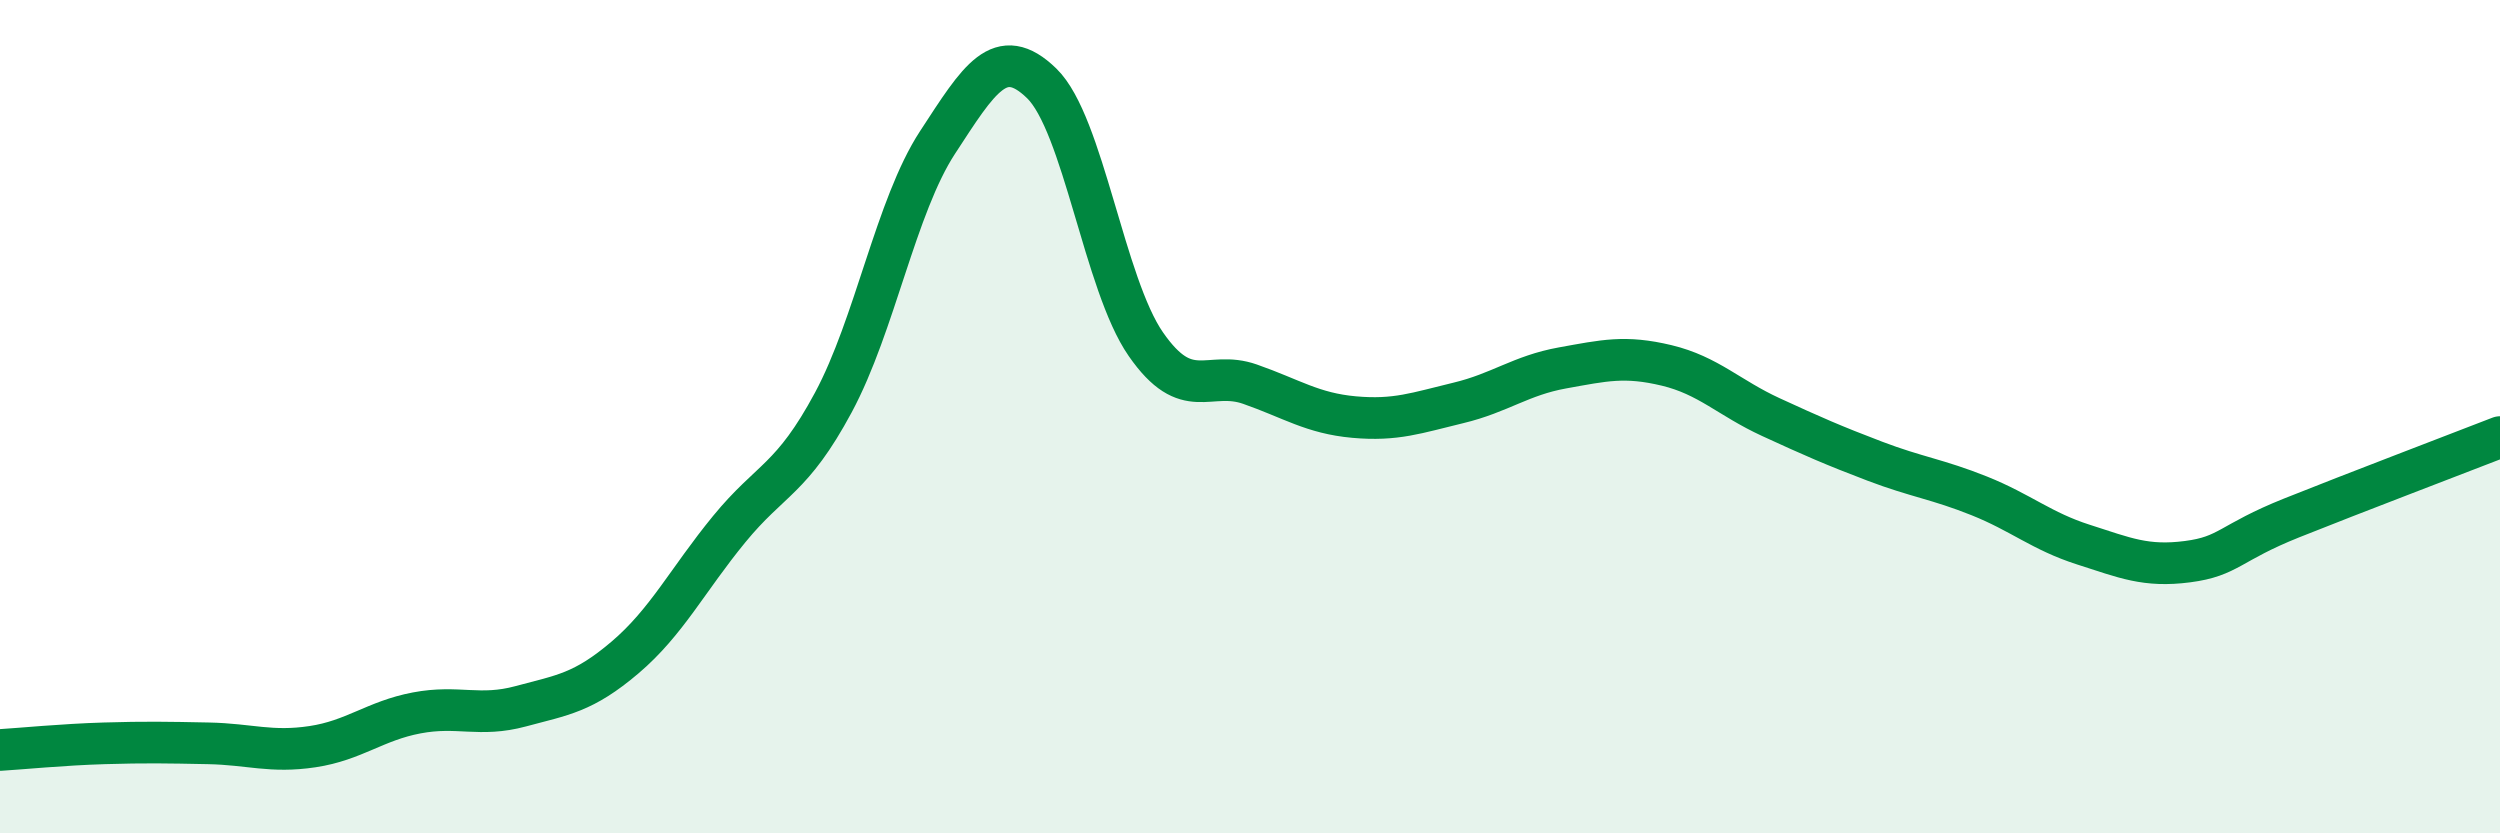 
    <svg width="60" height="20" viewBox="0 0 60 20" xmlns="http://www.w3.org/2000/svg">
      <path
        d="M 0,18 C 0.5,17.97 1.5,17.87 2.5,17.84 C 3.5,17.81 4,17.82 5,17.84 C 6,17.86 6.5,18.07 7.5,17.92 C 8.5,17.77 9,17.3 10,17.11 C 11,16.92 11.5,17.22 12.5,16.95 C 13.5,16.68 14,16.63 15,15.78 C 16,14.93 16.5,13.92 17.5,12.7 C 18.5,11.48 19,11.52 20,9.66 C 21,7.8 21.5,4.95 22.5,3.42 C 23.5,1.89 24,1.03 25,2 C 26,2.97 26.5,6.82 27.5,8.26 C 28.5,9.7 29,8.87 30,9.22 C 31,9.57 31.5,9.92 32.5,10.01 C 33.5,10.1 34,9.91 35,9.67 C 36,9.43 36.5,9.01 37.5,8.83 C 38.5,8.65 39,8.53 40,8.77 C 41,9.01 41.5,9.55 42.5,10.01 C 43.5,10.47 44,10.69 45,11.07 C 46,11.45 46.5,11.5 47.5,11.9 C 48.5,12.3 49,12.75 50,13.07 C 51,13.39 51.5,13.61 52.5,13.48 C 53.5,13.35 53.5,13.03 55,12.43 C 56.5,11.83 59,10.88 60,10.49L60 20L0 20Z"
        fill="#008740"
        opacity="0.1"
        stroke-linecap="round"
        stroke-linejoin="round"
      />
      <path
        d="M 0,18 C 0.5,17.97 1.5,17.87 2.5,17.84 C 3.5,17.81 4,17.82 5,17.84 C 6,17.86 6.5,18.07 7.5,17.92 C 8.5,17.77 9,17.3 10,17.11 C 11,16.92 11.5,17.22 12.5,16.95 C 13.5,16.68 14,16.63 15,15.78 C 16,14.93 16.5,13.92 17.5,12.7 C 18.5,11.48 19,11.52 20,9.66 C 21,7.8 21.5,4.95 22.5,3.42 C 23.5,1.89 24,1.03 25,2 C 26,2.97 26.5,6.82 27.5,8.26 C 28.5,9.7 29,8.87 30,9.22 C 31,9.57 31.5,9.92 32.5,10.01 C 33.5,10.1 34,9.91 35,9.67 C 36,9.43 36.5,9.01 37.5,8.83 C 38.5,8.65 39,8.53 40,8.77 C 41,9.01 41.5,9.55 42.5,10.01 C 43.5,10.47 44,10.69 45,11.07 C 46,11.45 46.5,11.5 47.5,11.9 C 48.5,12.3 49,12.75 50,13.07 C 51,13.39 51.5,13.61 52.5,13.48 C 53.5,13.35 53.5,13.03 55,12.43 C 56.5,11.83 59,10.88 60,10.49"
        stroke="#008740"
        stroke-width="1"
        fill="none"
        stroke-linecap="round"
        stroke-linejoin="round"
      />
    </svg>
  